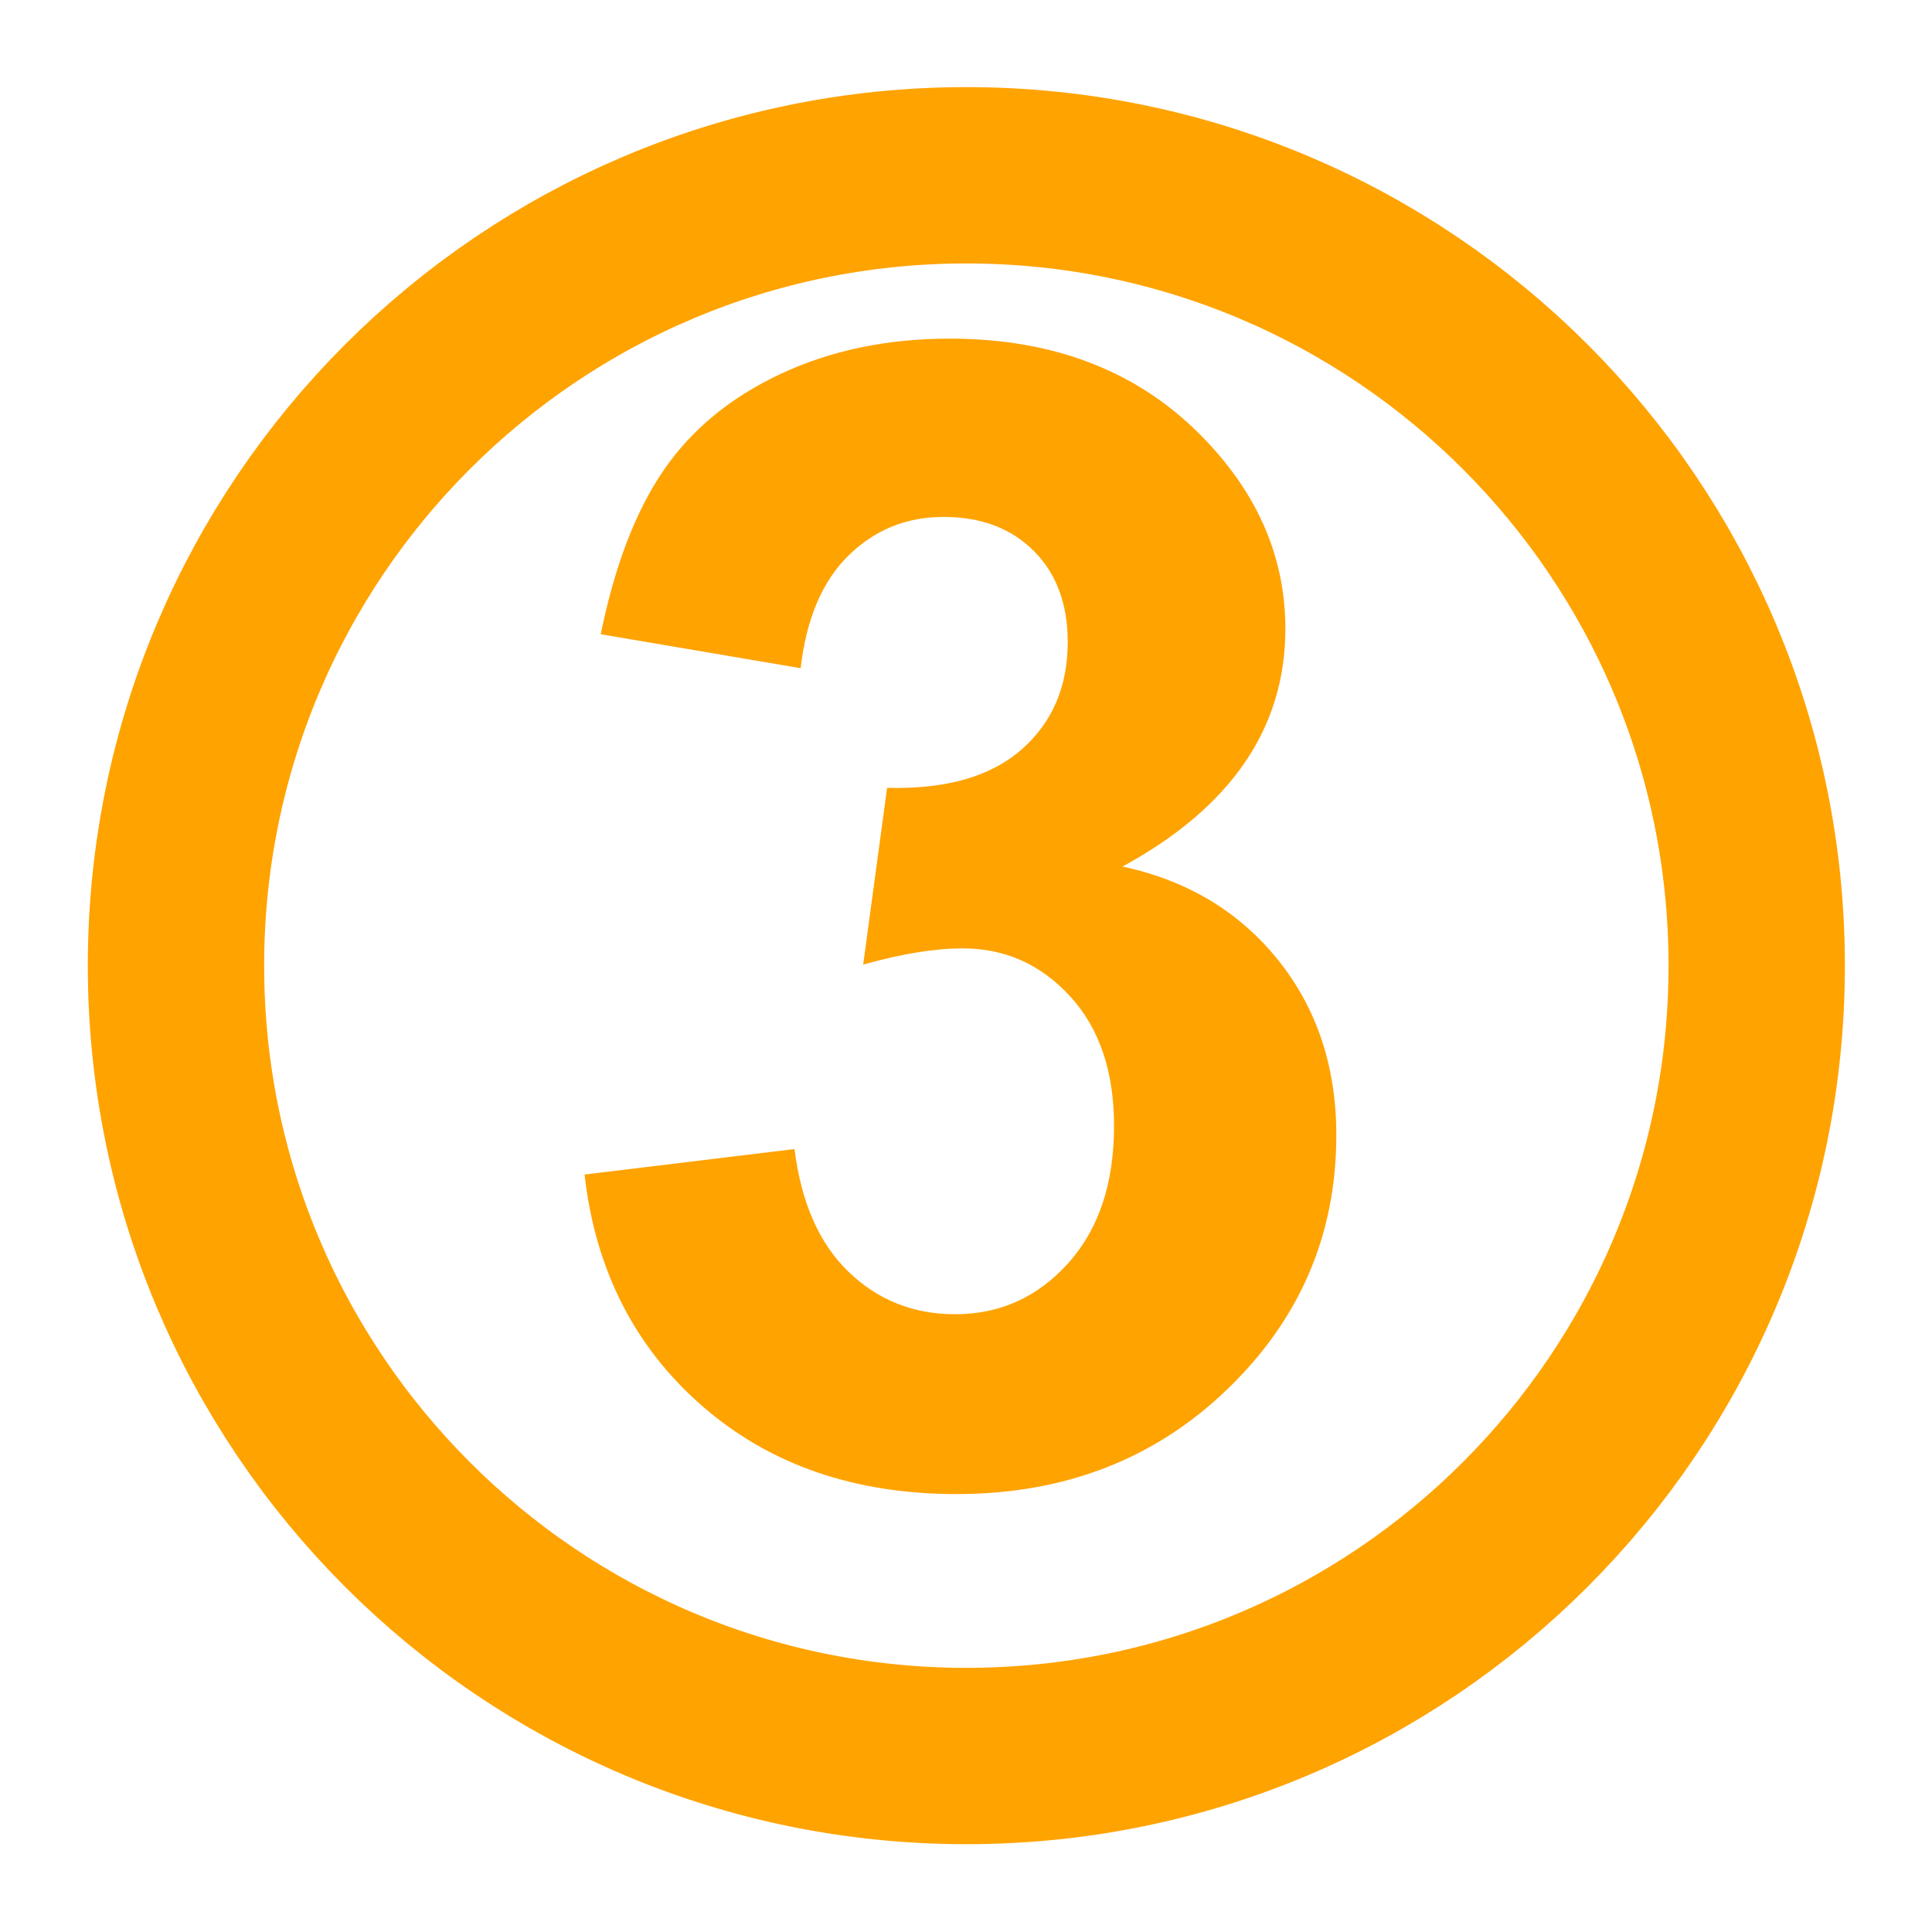 <?xml version="1.0" encoding="UTF-8" standalone="no"?>
<!-- Created with Inkscape (http://www.inkscape.org/) -->

<svg
   xmlns:dc="http://purl.org/dc/elements/1.1/"
   xmlns:cc="http://creativecommons.org/ns#"
   xmlns:rdf="http://www.w3.org/1999/02/22-rdf-syntax-ns#"
   xmlns:svg="http://www.w3.org/2000/svg"
   xmlns="http://www.w3.org/2000/svg"
   xmlns:sodipodi="http://sodipodi.sourceforge.net/DTD/sodipodi-0.dtd"
   xmlns:inkscape="http://www.inkscape.org/namespaces/inkscape"
   width="220"
   height="220"
   id="svg2"
   version="1.1"
   inkscape:version="0.48.4 r9939"
   sodipodi:docname="circle-ye-3.svg">
  <defs
     id="defs4" />
  <sodipodi:namedview
     id="base"
     pagecolor="#ffffff"
     bordercolor="#666666"
     borderopacity="1.0"
     inkscape:pageopacity="0.0"
     inkscape:pageshadow="2"
     inkscape:zoom="1.979899"
     inkscape:cx="62.257324"
     inkscape:cy="140.6606"
     inkscape:document-units="px"
     inkscape:current-layer="layer2"
     showgrid="false"
     fit-margin-top="0"
     fit-margin-left="0"
     fit-margin-right="0"
     fit-margin-bottom="0"
     inkscape:window-width="1124"
     inkscape:window-height="746"
     inkscape:window-x="444"
     inkscape:window-y="144"
     inkscape:window-maximized="0" />
  <g
     inkscape:label="Ebene 1"
     inkscape:groupmode="layer"
     id="layer1"
     transform="translate(3.869885e-4,-832.375)">
    <path
       sodipodi:type="arc"
       style="color:#000000;fill:none;stroke:#ffa300;stroke-width:20.08;stroke-miterlimit:4;stroke-opacity:1;stroke-dasharray:none;marker:none;visibility:visible;display:inline;overflow:visible;enable-background:accumulate"
       id="path2987"
       sodipodi:cx="258.57144"
       sodipodi:cy="822.36218"
       sodipodi:rx="90"
       sodipodi:ry="90"
       d="m 348.571,822.362 c 0,49.706 -40.294,90 -90,90 -49.706,0 -90,-40.294 -90,-90 0,-49.706 40.294,-90 90,-90 49.706,0 90,40.294 90,90 z"
       transform="translate(-148.532,119.973)" />
  </g>
  <g
     inkscape:groupmode="layer"
     id="layer2"
     inkscape:label="ziffer"
     transform="translate(3.869885e-4,-832.375)">
    <g
       style="font-size:180px;font-style:normal;font-variant:normal;font-weight:bold;font-stretch:normal;text-align:start;line-height:100%;letter-spacing:0px;word-spacing:0px;writing-mode:lr-tb;text-anchor:start;fill:#ffa300;fill-opacity:1;stroke:#000000;stroke-opacity:0;font-family:Sans;-inkscape-font-specification:Sans Bold"
       id="text3760">
      <path
         d="m 66.564,966.12 23.906,-2.9 c 0.762,6.094 2.812,10.752 6.152,13.975 3.34,3.223 7.383,4.834 12.129,4.834 5.098,2e-5 9.39,-1.934 12.876,-5.801 3.486,-3.867 5.229,-9.082 5.229,-15.645 -6e-5,-6.211 -1.67,-11.133 -5.01,-14.766 -3.34,-3.633 -7.412,-5.449 -12.217,-5.449 -3.164,6e-5 -6.943,0.615 -11.338,1.846 l 2.725,-20.127 c 6.68,0.176 11.777,-1.274 15.293,-4.351 3.516,-3.076 5.273,-7.163 5.273,-12.261 -7e-5,-4.336 -1.289,-7.793 -3.867,-10.371 -2.578,-2.578 -6.006,-3.867 -10.283,-3.867 -4.219,10e-5 -7.822,1.465 -10.811,4.395 -2.988,2.93 -4.805,7.207 -5.449,12.832 l -22.764,-3.867 c 1.582,-7.793 3.97,-14.018 7.163,-18.677 3.193,-4.658 7.646,-8.32 13.359,-10.986 5.713,-2.666 12.114,-3.999 19.204,-3.999 12.129,1.3e-4 21.855,3.867 29.18,11.602 6.035,6.328 9.053,13.477 9.053,21.445 -8e-5,11.309 -6.182,20.332 -18.545,27.07 7.383,1.582 13.286,5.127 17.71,10.635 4.424,5.508 6.636,12.158 6.636,19.951 -9e-5,11.309 -4.131,20.947 -12.393,28.916 -8.262,7.969 -18.545,11.953 -30.85,11.953 -11.66,0 -21.328,-3.354 -29.004,-10.063 -7.676,-6.709 -12.129,-15.483 -13.359,-26.323 z"
         style="fill:#ffa300;fill-opacity:1"
         id="path3046" />
    </g>
  </g>
</svg>
